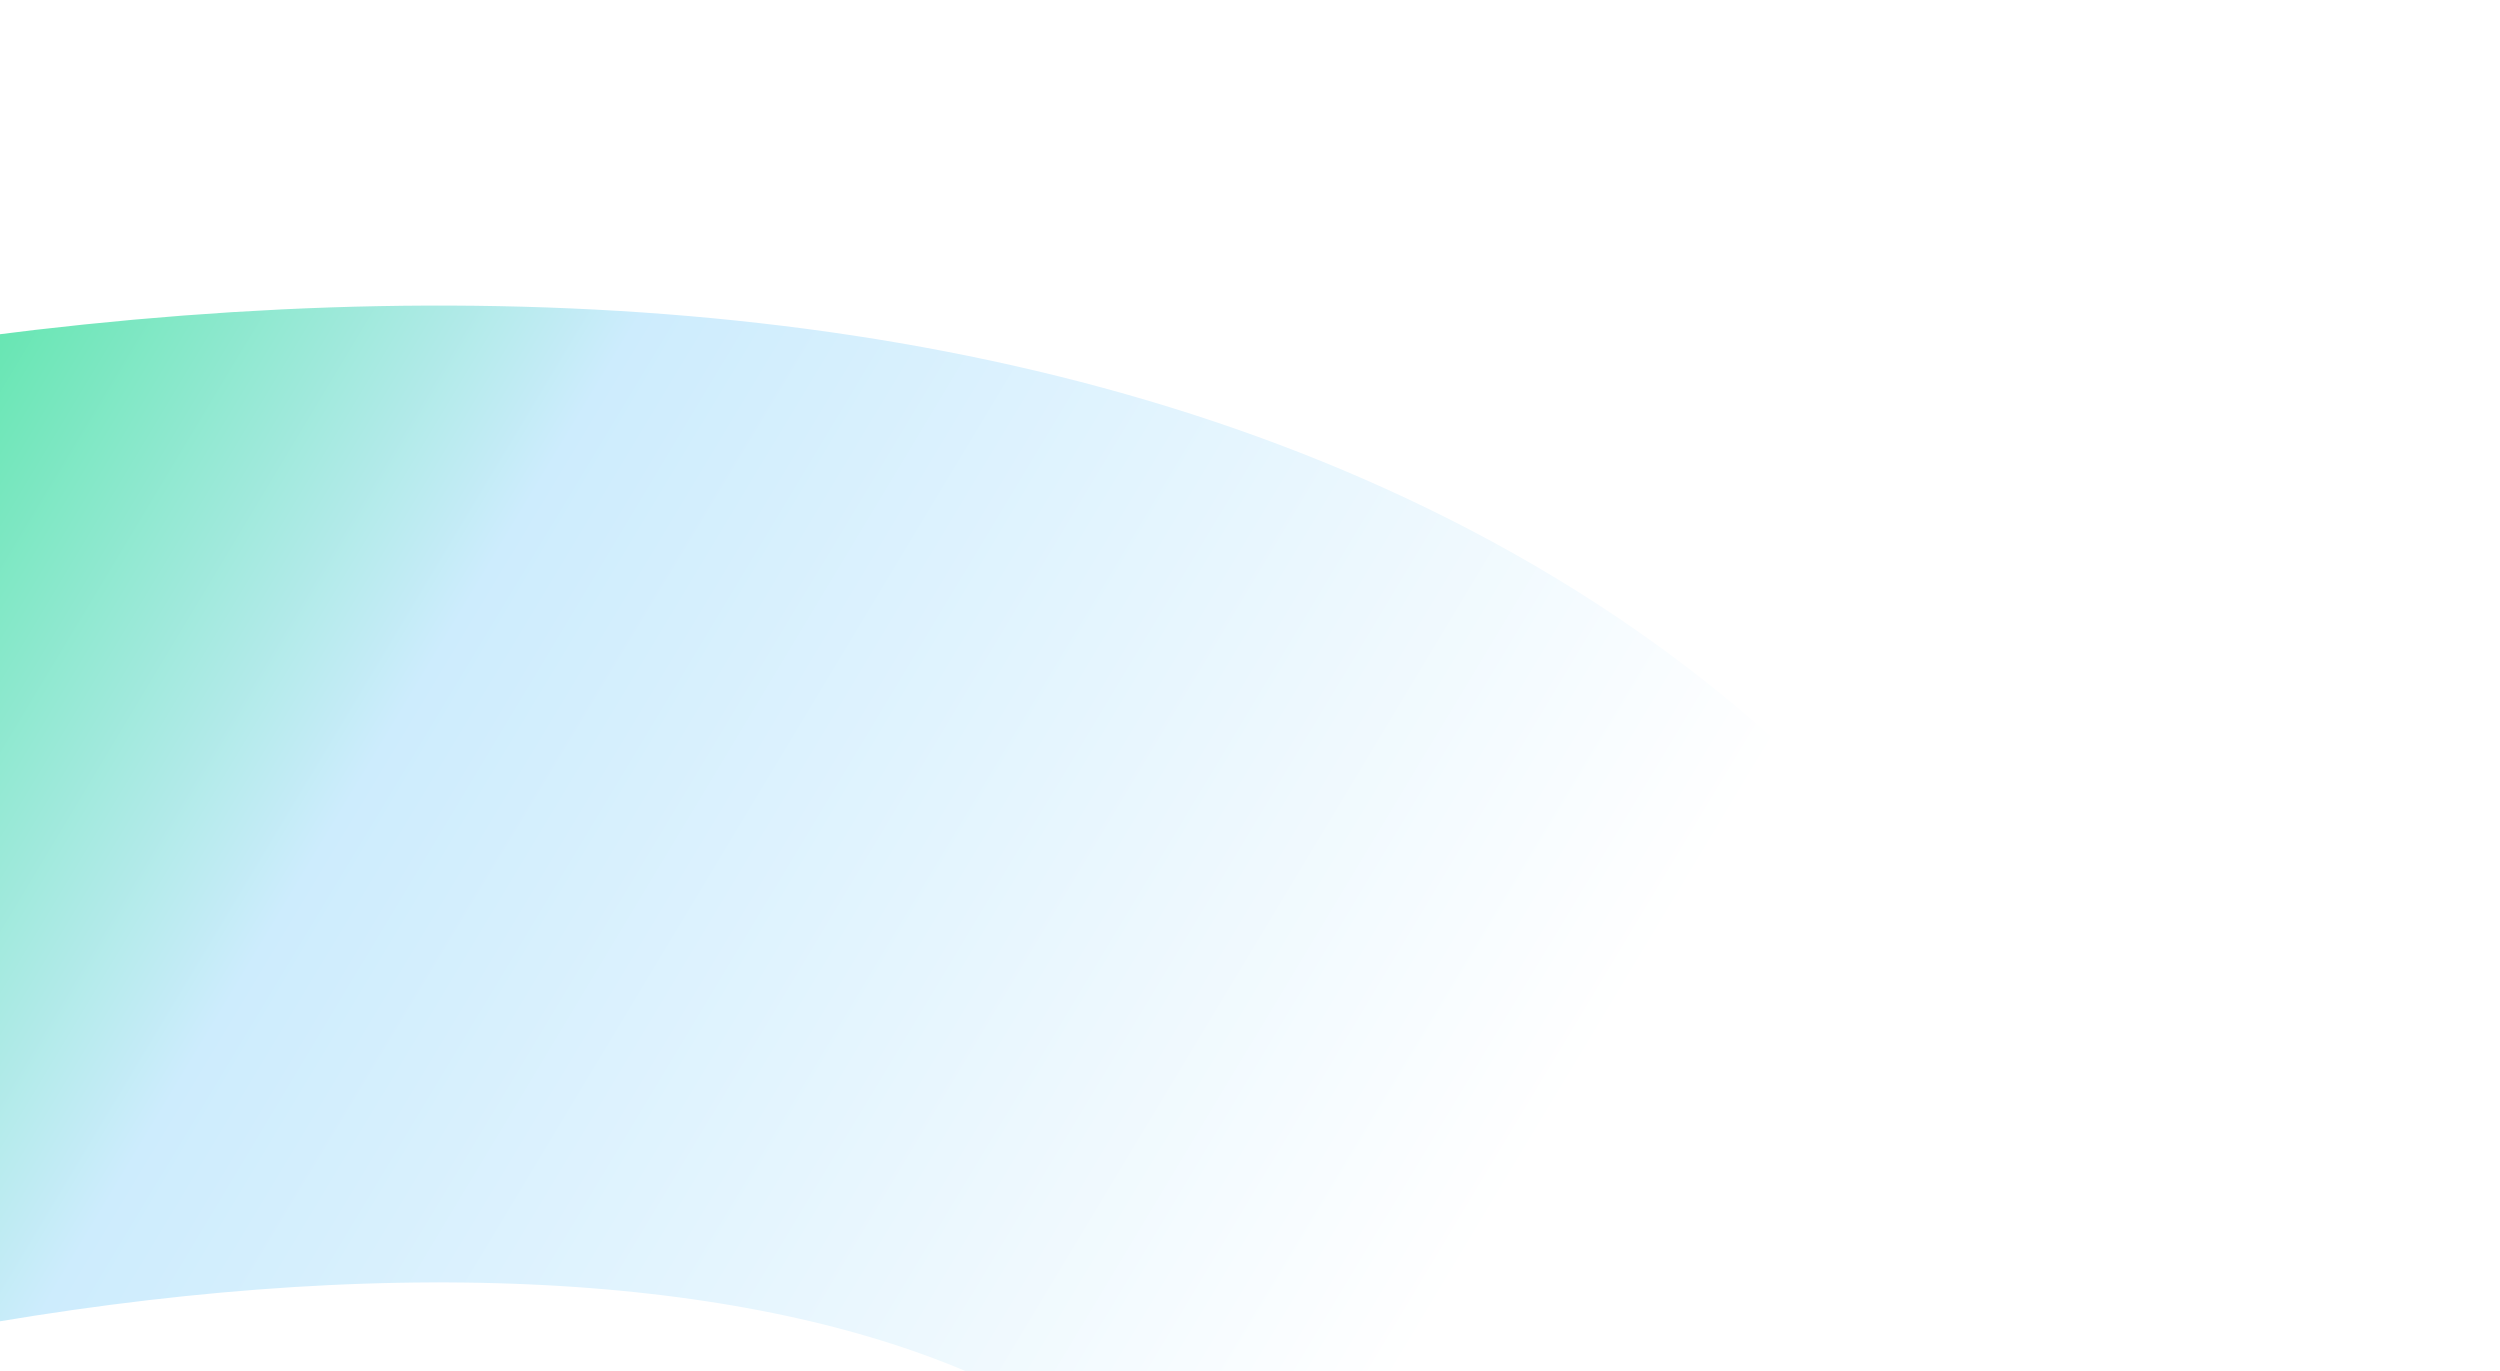 <svg xmlns="http://www.w3.org/2000/svg" width="691" height="379" viewBox="0 0 691 379" fill="none">
  <g filter="url(#filter0_f_8083_11170)">
    <path d="M312.228 797.122C507.208 583.746 528.657 362.609 343.682 266.046C173.297 177.102 -122.332 219.903 -390.86 357.133" stroke="url(#paint0_linear_8083_11170)" stroke-width="270"/>
  </g>
  <defs>
    <filter id="filter0_f_8083_11170" x="-536.293" y="0.469" width="1226.41" height="971.72" filterUnits="userSpaceOnUse" color-interpolation-filters="sRGB">
      <feFlood flood-opacity="0" result="BackgroundImageFix"/>
      <feBlend mode="normal" in="SourceGraphic" in2="BackgroundImageFix" result="shape"/>
      <feGaussianBlur stdDeviation="42" result="effect1_foregroundBlur_8083_11170"/>
    </filter>
    <linearGradient id="paint0_linear_8083_11170" x1="-264.608" y1="275.24" x2="260.737" y2="590.792" gradientUnits="userSpaceOnUse">
      <stop stop-color="#0EE171"/>
      <stop offset="0.46" stop-color="#CDECFD"/>
      <stop offset="1" stop-color="white"/>
    </linearGradient>
  </defs>
</svg>